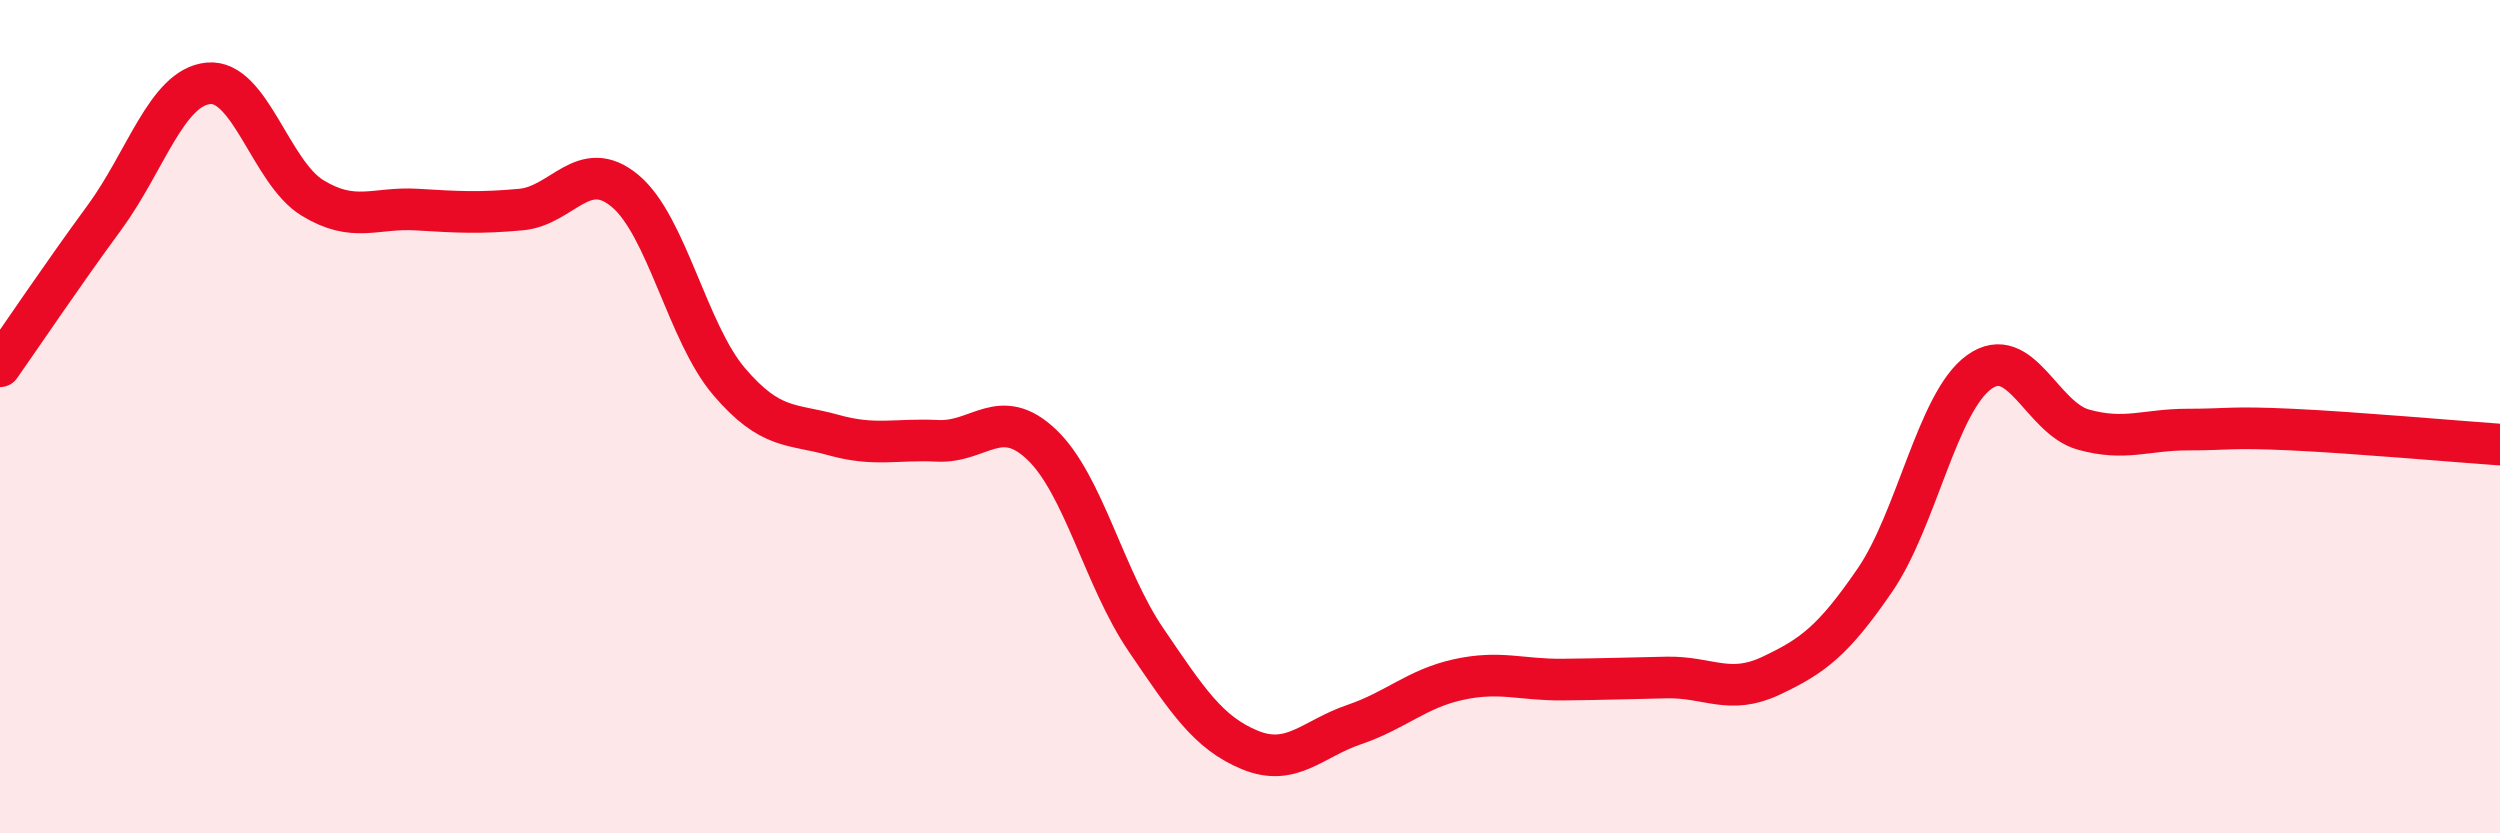 
    <svg width="60" height="20" viewBox="0 0 60 20" xmlns="http://www.w3.org/2000/svg">
      <path
        d="M 0,8.79 C 0.5,8.08 1.5,6.59 2.5,5.23 C 3.5,3.87 4,2.1 5,2 C 6,1.9 6.5,4.14 7.5,4.75 C 8.5,5.36 9,4.97 10,5.03 C 11,5.09 11.5,5.12 12.5,5.03 C 13.5,4.94 14,3.75 15,4.58 C 16,5.41 16.5,7.99 17.5,9.16 C 18.5,10.33 19,10.16 20,10.44 C 21,10.72 21.5,10.53 22.5,10.58 C 23.5,10.63 24,9.72 25,10.67 C 26,11.62 26.5,13.88 27.5,15.35 C 28.5,16.82 29,17.59 30,18 C 31,18.41 31.5,17.73 32.5,17.39 C 33.5,17.05 34,16.53 35,16.31 C 36,16.09 36.5,16.32 37.5,16.31 C 38.5,16.3 39,16.28 40,16.26 C 41,16.24 41.5,16.69 42.5,16.22 C 43.5,15.75 44,15.38 45,13.92 C 46,12.46 46.5,9.65 47.5,8.93 C 48.5,8.21 49,10.03 50,10.31 C 51,10.59 51.5,10.31 52.5,10.31 C 53.5,10.31 53.5,10.24 55,10.31 C 56.5,10.38 59,10.6 60,10.67L60 20L0 20Z"
        fill="#EB0A25"
        opacity="0.1"
        stroke-linecap="round"
        stroke-linejoin="round"
      />
      <path
        d="M 0,8.79 C 0.5,8.08 1.5,6.59 2.5,5.23 C 3.5,3.87 4,2.1 5,2 C 6,1.9 6.5,4.14 7.5,4.75 C 8.5,5.36 9,4.97 10,5.03 C 11,5.09 11.5,5.12 12.5,5.03 C 13.5,4.94 14,3.75 15,4.58 C 16,5.41 16.5,7.99 17.5,9.16 C 18.5,10.33 19,10.16 20,10.44 C 21,10.72 21.5,10.53 22.5,10.58 C 23.5,10.63 24,9.72 25,10.67 C 26,11.62 26.5,13.88 27.5,15.35 C 28.5,16.82 29,17.59 30,18 C 31,18.41 31.5,17.73 32.5,17.39 C 33.5,17.05 34,16.53 35,16.31 C 36,16.09 36.5,16.32 37.5,16.31 C 38.5,16.3 39,16.28 40,16.26 C 41,16.24 41.5,16.69 42.5,16.22 C 43.5,15.75 44,15.38 45,13.92 C 46,12.46 46.5,9.65 47.5,8.93 C 48.5,8.21 49,10.03 50,10.31 C 51,10.59 51.5,10.31 52.5,10.31 C 53.5,10.31 53.5,10.24 55,10.31 C 56.5,10.38 59,10.6 60,10.67"
        stroke="#EB0A25"
        stroke-width="1"
        fill="none"
        stroke-linecap="round"
        stroke-linejoin="round"
      />
    </svg>
  